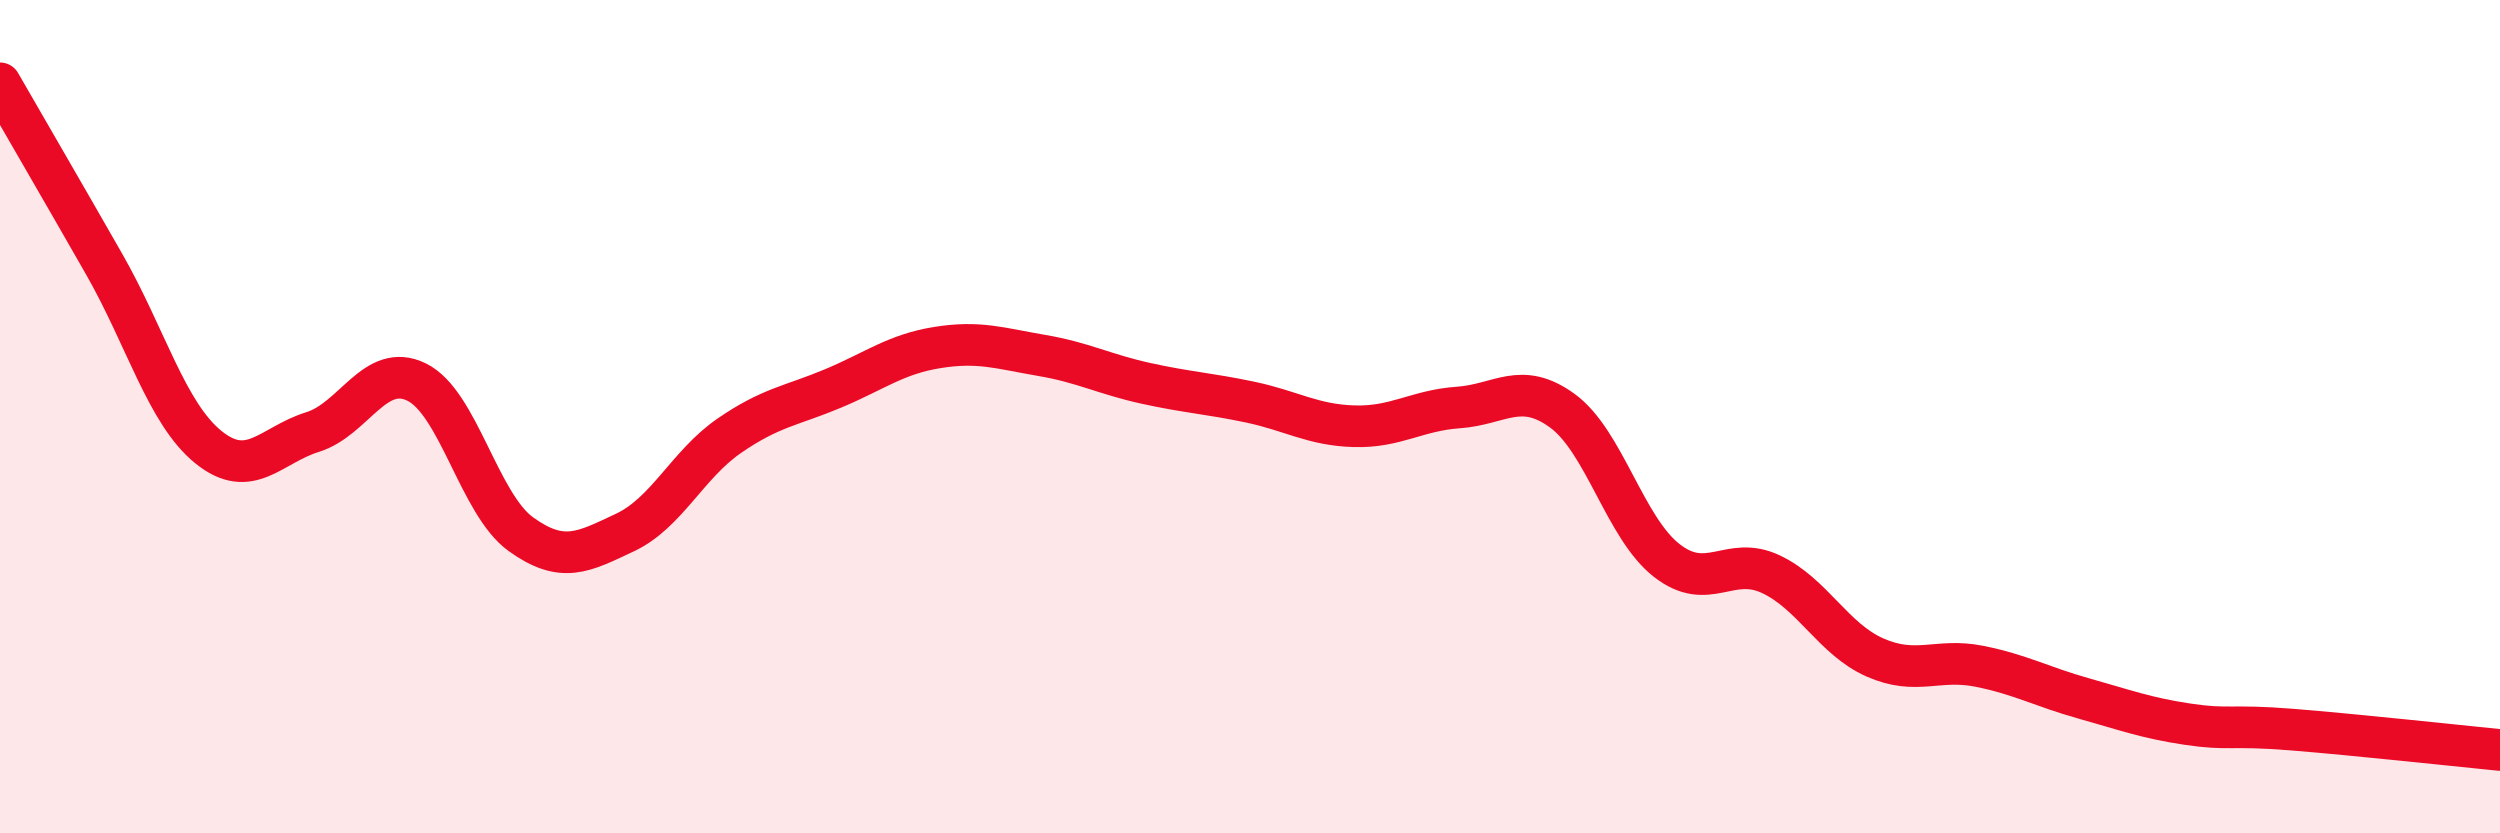 
    <svg width="60" height="20" viewBox="0 0 60 20" xmlns="http://www.w3.org/2000/svg">
      <path
        d="M 0,2 C 0.5,2.87 1.5,4.59 2.5,6.34 C 3.5,8.09 4,9.92 5,10.73 C 6,11.54 6.5,10.68 7.5,10.37 C 8.5,10.06 9,8.68 10,9.17 C 11,9.66 11.5,12.1 12.5,12.82 C 13.5,13.54 14,13.25 15,12.78 C 16,12.31 16.5,11.15 17.5,10.46 C 18.5,9.77 19,9.74 20,9.32 C 21,8.9 21.5,8.5 22.5,8.34 C 23.5,8.18 24,8.36 25,8.53 C 26,8.7 26.5,8.98 27.5,9.2 C 28.5,9.42 29,9.44 30,9.65 C 31,9.86 31.5,10.2 32.5,10.23 C 33.5,10.26 34,9.85 35,9.78 C 36,9.71 36.5,9.13 37.5,9.86 C 38.5,10.59 39,12.67 40,13.45 C 41,14.23 41.5,13.31 42.5,13.78 C 43.5,14.25 44,15.34 45,15.78 C 46,16.22 46.5,15.79 47.5,15.99 C 48.5,16.19 49,16.48 50,16.76 C 51,17.04 51.5,17.23 52.5,17.38 C 53.5,17.53 53.5,17.39 55,17.51 C 56.5,17.63 59,17.9 60,18L60 20L0 20Z"
        fill="#EB0A25"
        opacity="0.1"
        stroke-linecap="round"
        stroke-linejoin="round"
      />
      <path
        d="M 0,2 C 0.5,2.87 1.5,4.59 2.5,6.34 C 3.5,8.09 4,9.92 5,10.73 C 6,11.54 6.5,10.68 7.5,10.37 C 8.5,10.06 9,8.68 10,9.17 C 11,9.66 11.5,12.1 12.5,12.82 C 13.5,13.54 14,13.25 15,12.78 C 16,12.31 16.5,11.15 17.5,10.46 C 18.5,9.77 19,9.74 20,9.32 C 21,8.9 21.5,8.5 22.5,8.34 C 23.5,8.18 24,8.36 25,8.53 C 26,8.7 26.5,8.98 27.5,9.2 C 28.5,9.42 29,9.44 30,9.65 C 31,9.86 31.5,10.2 32.5,10.23 C 33.5,10.26 34,9.85 35,9.78 C 36,9.71 36.5,9.13 37.5,9.86 C 38.5,10.59 39,12.67 40,13.45 C 41,14.23 41.5,13.31 42.5,13.78 C 43.5,14.25 44,15.34 45,15.78 C 46,16.22 46.5,15.79 47.5,15.99 C 48.5,16.19 49,16.48 50,16.76 C 51,17.04 51.5,17.23 52.5,17.38 C 53.5,17.53 53.5,17.39 55,17.51 C 56.5,17.63 59,17.9 60,18"
        stroke="#EB0A25"
        stroke-width="1"
        fill="none"
        stroke-linecap="round"
        stroke-linejoin="round"
      />
    </svg>
  